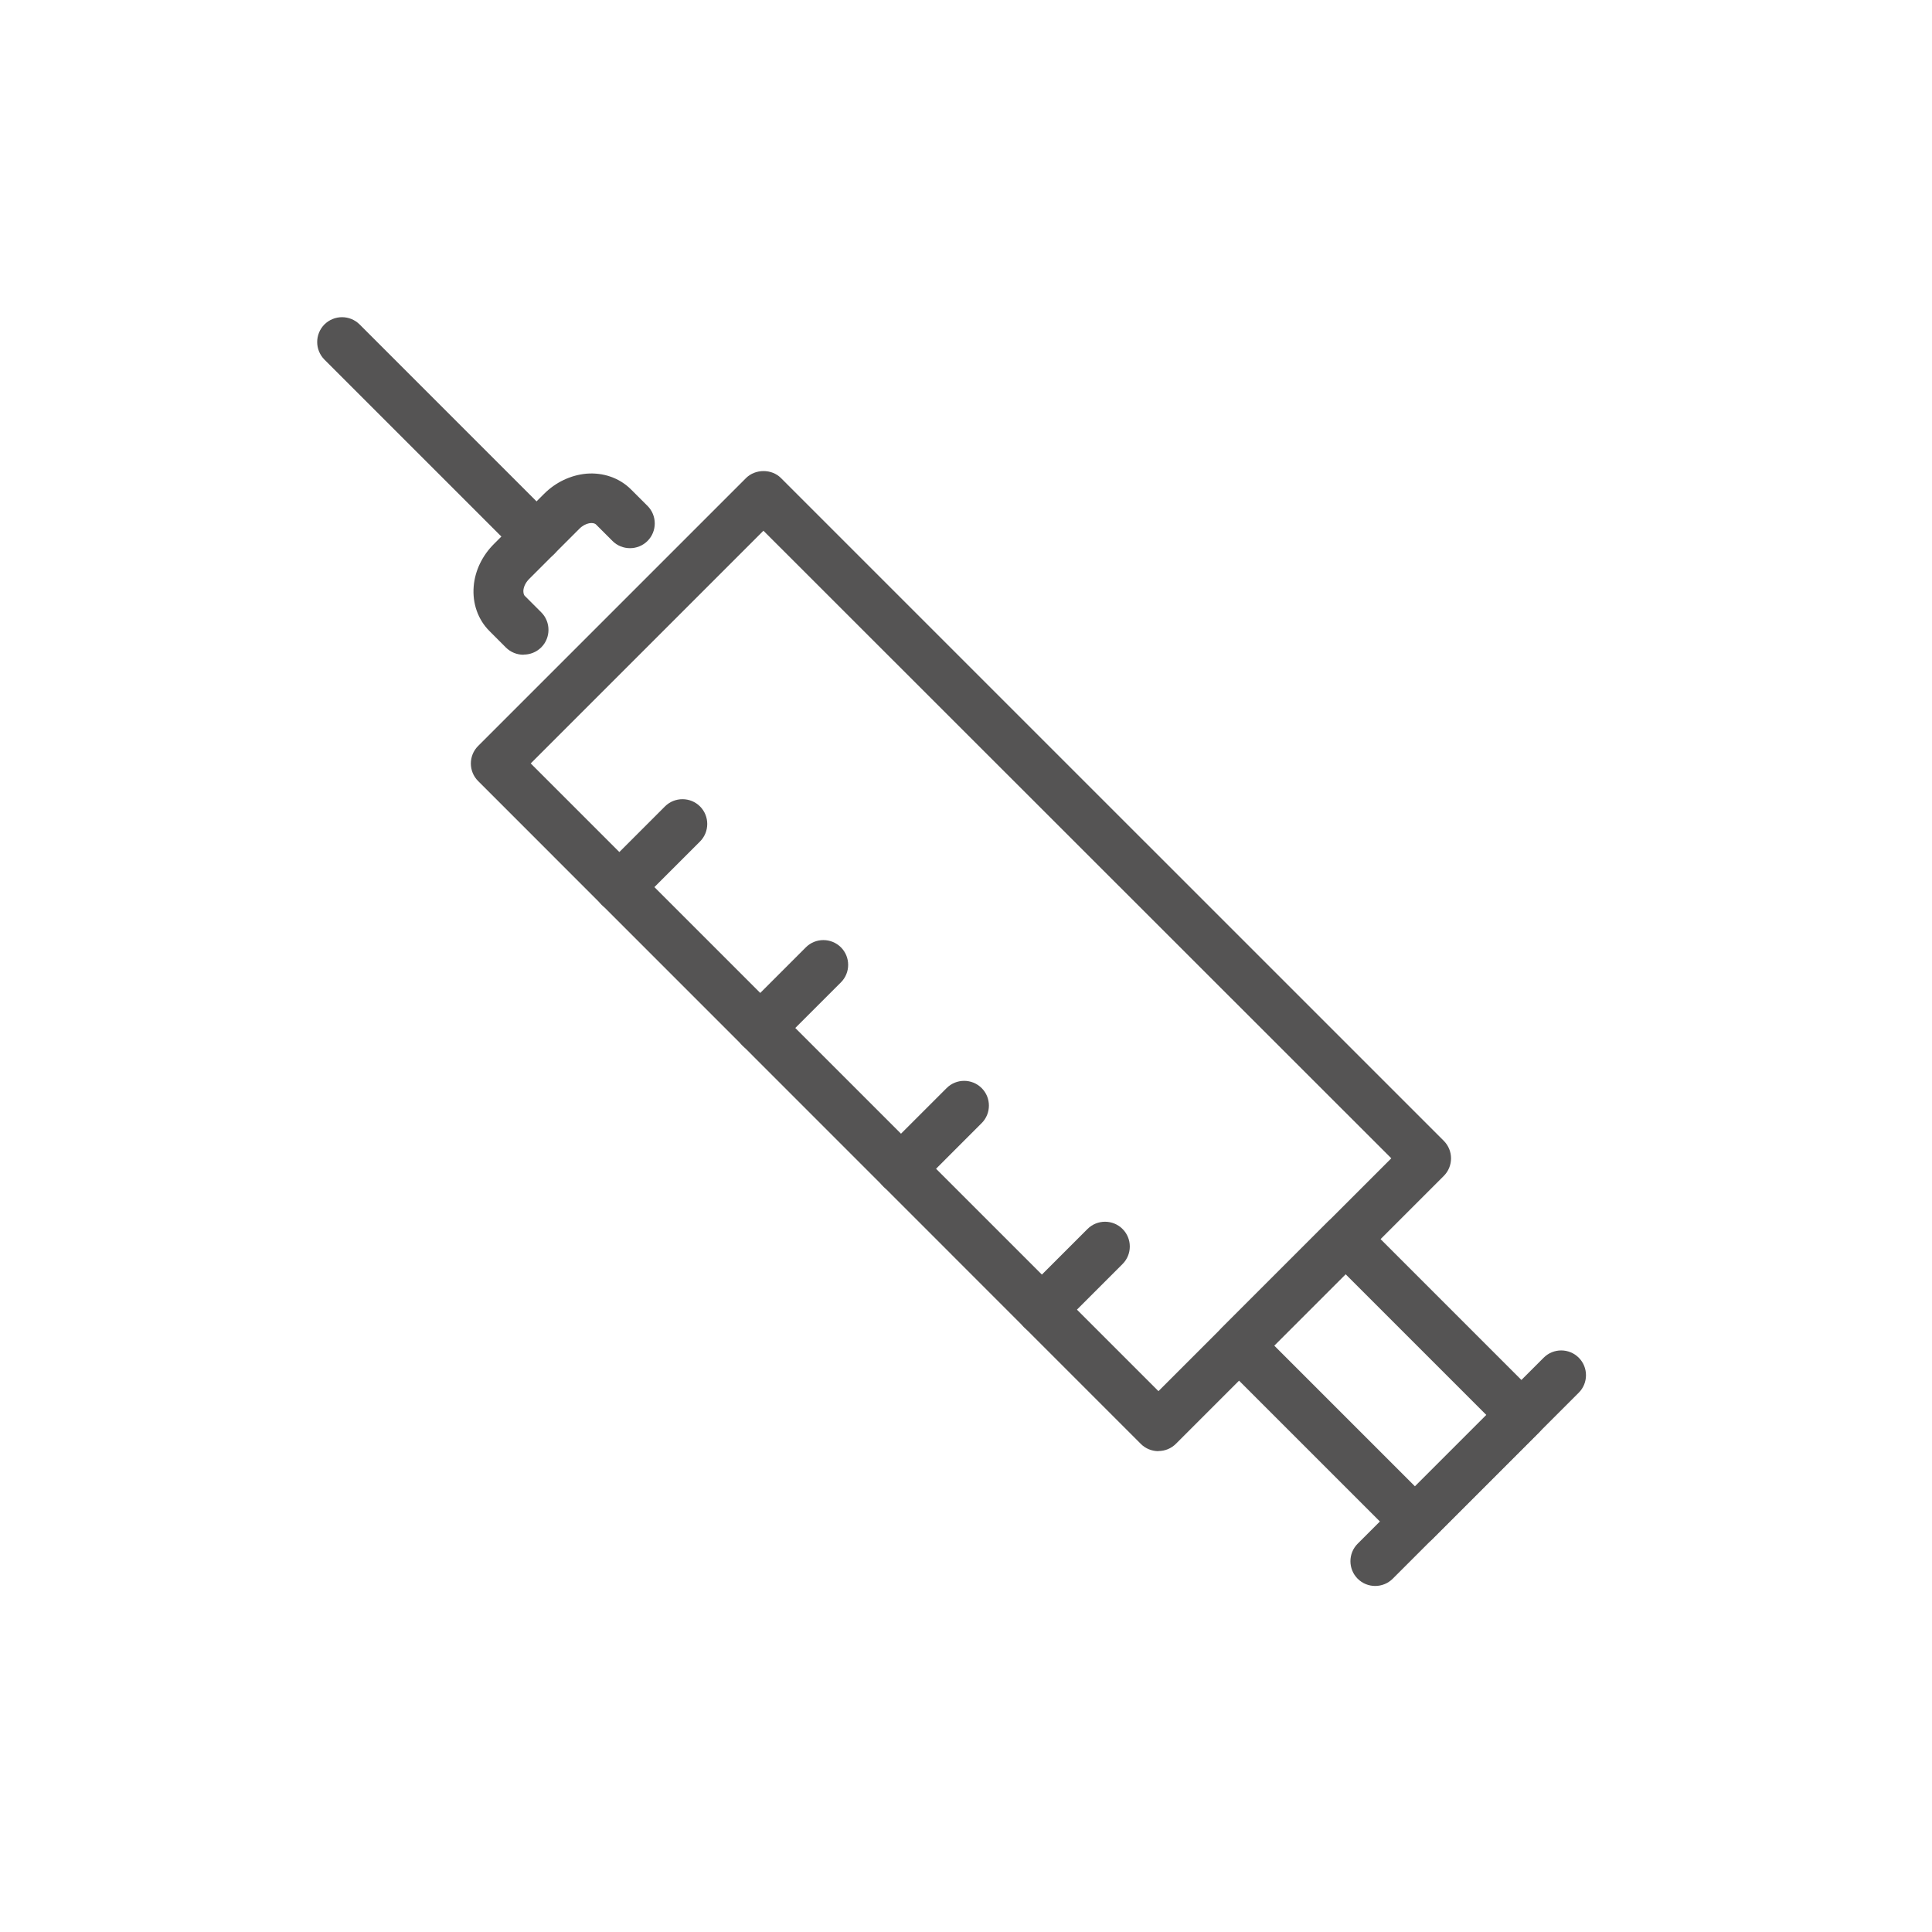<?xml version="1.0" encoding="UTF-8"?>
<svg xmlns="http://www.w3.org/2000/svg" width="67" height="67" viewBox="0 0 67 67" fill="none">
  <g clip-path="url(#clip0_84_1244)">
    <path d="M40.174 50.325C39.948 50.325 39.727 50.237 39.564 50.075L16.58 27.085C16.245 26.751 16.245 26.205 16.58 25.87L25.87 16.58C26.195 16.255 26.766 16.255 27.085 16.58L50.07 39.564C50.404 39.899 50.404 40.445 50.07 40.779L40.779 50.07C40.617 50.232 40.401 50.321 40.169 50.321L40.174 50.325ZM18.405 26.475L40.174 48.244L48.249 40.169L26.475 18.405L18.405 26.475Z" fill="#555454"></path>
    <path d="M18.154 22.706C17.933 22.706 17.712 22.622 17.544 22.455L16.974 21.884C16.575 21.486 16.378 20.925 16.427 20.334C16.472 19.793 16.723 19.271 17.126 18.868L18.868 17.126C19.271 16.723 19.793 16.477 20.334 16.427C20.92 16.378 21.486 16.575 21.884 16.974L22.455 17.544C22.79 17.879 22.79 18.425 22.455 18.76C22.12 19.094 21.574 19.094 21.24 18.76L20.669 18.189C20.58 18.1 20.31 18.115 20.088 18.341L18.346 20.083C18.233 20.197 18.16 20.344 18.15 20.477C18.15 20.526 18.15 20.615 18.199 20.664L18.77 21.235C19.104 21.569 19.104 22.116 18.77 22.45C18.602 22.617 18.381 22.701 18.16 22.701L18.154 22.706Z" fill="#555454"></path>
    <path d="M49.071 53.622C48.849 53.622 48.628 53.539 48.461 53.371L42.364 47.275C42.202 47.112 42.113 46.896 42.113 46.664C42.113 46.433 42.202 46.217 42.364 46.054L46.054 42.364C46.389 42.029 46.935 42.029 47.27 42.364L53.366 48.461C53.529 48.623 53.617 48.839 53.617 49.071C53.617 49.302 53.529 49.518 53.366 49.681L49.676 53.371C49.509 53.539 49.287 53.622 49.066 53.622H49.071ZM44.189 46.664L49.071 51.546L51.546 49.071L46.664 44.189L44.189 46.664Z" fill="#555454"></path>
    <path d="M47.693 55C47.471 55 47.25 54.916 47.083 54.749C46.748 54.414 46.748 53.868 47.083 53.534L53.534 47.083C53.868 46.748 54.414 46.748 54.749 47.083C55.084 47.417 55.084 47.964 54.749 48.298L48.298 54.749C48.131 54.916 47.909 55 47.688 55H47.693Z" fill="#555454"></path>
    <path d="M18.607 19.468C18.386 19.468 18.164 19.385 17.997 19.217L11.251 12.471C10.916 12.132 10.916 11.591 11.251 11.251C11.591 10.916 12.132 10.916 12.471 11.251L19.217 17.997C19.552 18.332 19.552 18.878 19.217 19.212C19.05 19.38 18.829 19.463 18.607 19.463V19.468Z" fill="#555454"></path>
    <path d="M21.476 31.627C21.255 31.627 21.033 31.544 20.866 31.376C20.531 31.042 20.531 30.495 20.866 30.161L23.06 27.966C23.395 27.632 23.941 27.632 24.276 27.966C24.61 28.301 24.61 28.847 24.276 29.182L22.081 31.376C21.914 31.544 21.692 31.627 21.471 31.627H21.476Z" fill="#555454"></path>
    <path d="M26.362 36.513C26.141 36.513 25.919 36.43 25.752 36.262C25.417 35.928 25.417 35.382 25.752 35.047L27.947 32.852C28.281 32.518 28.827 32.518 29.162 32.852C29.497 33.187 29.497 33.733 29.162 34.068L26.967 36.262C26.8 36.43 26.579 36.513 26.357 36.513H26.362Z" fill="#555454"></path>
    <path d="M31.243 41.395C31.022 41.395 30.8 41.311 30.633 41.144C30.299 40.809 30.299 40.263 30.633 39.928L32.828 37.734C33.162 37.399 33.709 37.399 34.043 37.734C34.378 38.068 34.378 38.614 34.043 38.949L31.849 41.144C31.681 41.311 31.46 41.395 31.238 41.395H31.243Z" fill="#555454"></path>
    <path d="M36.13 46.281C35.908 46.281 35.687 46.197 35.519 46.03C35.185 45.695 35.185 45.149 35.519 44.814L37.714 42.62C38.048 42.285 38.595 42.285 38.929 42.62C39.264 42.954 39.264 43.501 38.929 43.835L36.735 46.03C36.567 46.197 36.346 46.281 36.125 46.281H36.13Z" fill="#555454"></path>
  </g>
  <defs>
    <clipPath id="clip0_84_1244">
      <rect width="44" height="44" fill="white" transform="translate(11 11)"></rect>
    </clipPath>
  </defs>
</svg>
